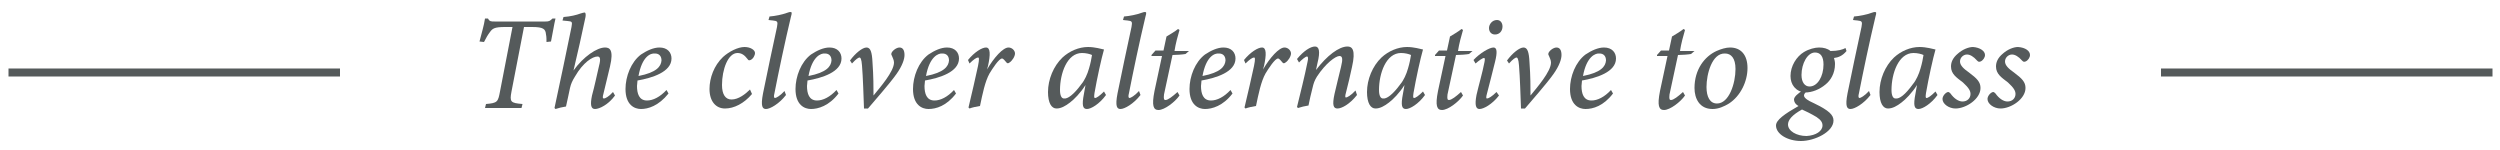 <?xml version="1.0" encoding="utf-8"?>
<!-- Generator: Adobe Illustrator 23.0.3, SVG Export Plug-In . SVG Version: 6.00 Build 0)  -->
<svg version="1.1" baseProfile="tiny" xmlns="http://www.w3.org/2000/svg" xmlns:xlink="http://www.w3.org/1999/xlink" x="0px"
	 y="0px" viewBox="0 0 500 30" xml:space="preserve">
<g id="Layer_1">
</g>
<g id="Layer_2">
	<g>
		<path fill="#555A5B" d="M111.1,3.7c-0.3,1.2-0.6,3.2-0.9,4.6l-0.9,0.1c0-0.4,0-1.1-0.1-1.5c-0.1-1.1-0.5-1.5-2.8-1.5h-1.6
			l-2.5,12.9c-0.4,2.1-0.2,2.3,2.2,2.5l-0.2,0.8H97l0.2-0.8c2.3-0.2,2.4-0.4,2.8-2.5l2.5-12.9H101c-2.1,0-2.5,0.3-3,1
			c-0.4,0.5-0.8,1.2-1.2,2l-0.9-0.1c0.4-1.6,0.9-3.2,1.1-4.6h0.6c0.3,0.6,0.6,0.6,1.3,0.6h10.2c0.7,0,0.9-0.1,1.4-0.6H111.1z"/>
		<path fill="#555A5B" d="M112.7,3.4c1.4-0.1,2.6-0.4,3.4-0.7c0.4-0.1,0.6-0.2,0.8-0.2c0.2,0,0.3,0.3,0.2,0.9
			c-0.7,3.3-1.6,7.4-2.4,10.7c2-2.8,4.7-4.6,6.3-4.6c0.9,0,1.8,0.4,1,3.8c-0.4,1.6-0.9,3.8-1.3,5.4c-0.2,0.7-0.2,1,0.1,1
			c0.2,0,0.9-0.3,1.8-1.3l0.4,0.7c-1.3,1.8-3.1,2.7-4,2.7c-0.8,0-1-0.8-0.6-2.7c0.5-1.8,1-4.2,1.4-5.9c0.4-1.5,0.2-1.9-0.3-1.9
			c-1,0-2.9,1.2-4.5,4c-0.5,0.8-0.8,1.4-1,2.3c-0.2,1.1-0.6,2.7-0.8,3.7c-0.7,0.1-1.5,0.3-2.1,0.5l-0.2-0.2
			c1.1-5.1,2.4-11.3,3.4-16.2c0.2-1.1,0.1-1.1-0.8-1.2c-0.3,0-0.8-0.1-1-0.1L112.7,3.4z"/>
		<path fill="#555A5B" d="M128.2,21.8c-1.3,0-3.1-0.8-3.1-4c0-2.5,1.1-5.4,3.1-6.9c1.2-0.8,2.5-1.4,3.7-1.4c1.6,0,2.4,1,2.4,2.2
			c0,2.7-3.9,3.9-6.8,4.4c0,0.3-0.1,0.8-0.1,1.1c0,1.5,0.4,2.9,2,2.9c1.2,0,2.6-0.7,3.9-2.1l0.4,0.7
			C131.7,21.2,129.6,21.8,128.2,21.8z M127.7,15.2c3.6-0.7,4.5-1.9,4.6-3.1c0-0.9-0.5-1.4-1.3-1.4C130.1,10.6,128.4,11.3,127.7,15.2
			z"/>
		<path fill="#555A5B" d="M150.4,18.8c-1.6,1.9-3.6,2.9-5.4,2.9c-1.8,0-3.1-1.4-3.1-3.9c0-2.2,0.9-4.7,2.7-6.4c1.2-1.1,3-2,4.3-2
			c1.2,0,2.1,0.6,2.1,1.2c0,0.5-0.4,1.2-0.9,1.4c-0.3,0.1-0.4,0.1-0.6-0.2c-0.6-0.8-1.2-1.2-2-1.2c-1.9,0-3.1,3.3-3.1,6.4
			c0,1.9,0.7,2.9,1.9,2.9c1.4,0,2.8-1.1,3.7-2L150.4,18.8z"/>
		<path fill="#555A5B" d="M157.2,19c-1.4,1.8-3.2,2.8-4,2.8c-0.7,0-1.1-0.5-0.6-3.1c0.9-4.4,1.9-9.2,2.8-13.3
			c0.2-1.1,0.1-1.2-0.8-1.3c-0.3,0-0.7-0.1-0.9-0.1l0.2-0.7c1.2-0.1,2.6-0.4,3.4-0.7c0.5-0.2,0.7-0.2,0.8-0.2c0.3,0,0.3,0.2,0.1,0.9
			c-1.2,5-2.5,11.2-3.3,15.3c-0.2,0.7-0.1,1,0.1,1c0.2,0,1-0.4,1.9-1.4L157.2,19z"/>
		<path fill="#555A5B" d="M162.2,21.8c-1.3,0-3.1-0.8-3.1-4c0-2.5,1.1-5.4,3.1-6.9c1.2-0.8,2.5-1.4,3.7-1.4c1.6,0,2.4,1,2.4,2.2
			c0,2.7-3.9,3.9-6.8,4.4c0,0.3-0.1,0.8-0.1,1.1c0,1.5,0.4,2.9,2,2.9c1.2,0,2.6-0.7,3.9-2.1l0.4,0.7
			C165.8,21.2,163.6,21.8,162.2,21.8z M161.7,15.2c3.6-0.7,4.5-1.9,4.6-3.1c0-0.9-0.5-1.4-1.3-1.4C164.2,10.6,162.4,11.3,161.7,15.2
			z"/>
		<path fill="#555A5B" d="M170,12.1c1.1-1.5,2.5-2.6,3.3-2.6c0.8,0,1.1,0.9,1.2,3c0.2,2.7,0.2,5.1,0.2,6.6c1.3-1.6,4.1-4.8,4.1-6.6
			c0-0.5-0.3-1-0.4-1.3c-0.1-0.2-0.2-0.3-0.1-0.6c0.2-0.5,1-1.1,1.6-1.1c0.7,0,1,0.6,1,1.5c0,0.8-0.4,2.1-1.6,3.8
			c-1.5,2.1-4.2,5.1-5.7,6.9h-0.8c-0.1-2.5-0.2-6.2-0.4-8.6c-0.1-1.3-0.3-1.6-0.5-1.6c-0.2,0-0.7,0.3-1.5,1.2L170,12.1z"/>
		<path fill="#555A5B" d="M185.7,21.8c-1.3,0-3.1-0.8-3.1-4c0-2.5,1.1-5.4,3.1-6.9c1.2-0.8,2.5-1.4,3.7-1.4c1.6,0,2.4,1,2.4,2.2
			c0,2.7-3.9,3.9-6.8,4.4c0,0.3-0.1,0.8-0.1,1.1c0,1.5,0.4,2.9,2,2.9c1.2,0,2.6-0.7,3.9-2.1l0.4,0.7
			C189.3,21.2,187.2,21.8,185.7,21.8z M185.2,15.2c3.6-0.7,4.5-1.9,4.6-3.1c0-0.9-0.5-1.4-1.3-1.4C187.7,10.6,185.9,11.3,185.2,15.2
			z"/>
		<path fill="#555A5B" d="M193.6,12c1.3-1.6,2.8-2.5,3.6-2.5c0.9,0,0.9,1.4,0.4,3.7l-0.2,0.7c1.4-2.4,3.2-4.4,4.3-4.4
			c0.7,0,1.3,0.6,1.3,1.2c0,0.6-0.6,1.5-1.1,1.8c-0.2,0.2-0.5,0.2-0.6,0c-0.3-0.3-0.6-0.8-0.9-0.8c-0.6,0-1.9,2-2.5,3
			c-0.9,1.6-1.4,4.1-1.9,6.5c-0.7,0.1-1.6,0.3-2.1,0.5l-0.2-0.2c0.6-2.5,1.5-6.4,1.9-8.3c0.3-1.5,0.2-1.7,0-1.7
			c-0.3,0-0.9,0.4-1.7,1.2L193.6,12z"/>
		<path fill="#555A5B" d="M221.2,19c-1.3,1.8-3,2.8-3.8,2.8c-0.8,0-1.1-0.6-0.6-3.1l0.3-1.7c-1,1.6-2.3,2.9-3.1,3.5
			c-0.9,0.7-1.8,1.2-2.7,1.2c-1,0-1.7-1.1-1.7-3.3c0-2.5,1.1-5.2,2.9-6.9c1.4-1.3,3.3-2.1,5.1-2.1c1.4,0,2.7,0.4,3.2,0.5
			c-0.5,1.7-1.4,5.8-1.9,8.7c-0.1,0.7-0.1,1,0.1,1c0.3,0,0.9-0.4,1.8-1.3L221.2,19z M216.3,16.8c0.6-0.7,1.2-2,1.5-3.1
			c0.3-1,0.5-2,0.6-2.7c-0.4-0.2-1.2-0.4-2-0.4c-3,0-4.4,4.1-4.4,7.4c0,1.1,0.3,1.7,0.8,1.7C213.5,19.8,214.7,19,216.3,16.8z"/>
		<path fill="#555A5B" d="M228.1,19c-1.4,1.8-3.2,2.8-4,2.8c-0.7,0-1.1-0.5-0.6-3.1c0.9-4.4,1.9-9.2,2.8-13.3
			c0.2-1.1,0.1-1.2-0.8-1.3c-0.3,0-0.7-0.1-0.9-0.1l0.2-0.7c1.2-0.1,2.6-0.4,3.4-0.7c0.5-0.2,0.7-0.2,0.8-0.2c0.3,0,0.3,0.2,0.1,0.9
			c-1.2,5-2.5,11.2-3.3,15.3c-0.2,0.7-0.1,1,0.1,1c0.2,0,1-0.4,1.9-1.4L228.1,19z"/>
		<path fill="#555A5B" d="M237.1,10.8c-0.5,0.1-1.9,0.2-2.6,0.2c-1.2,5.6-1.5,6.9-1.7,7.9c-0.1,0.9,0,1.1,0.3,1.1
			c0.5,0,1.4-0.7,2.4-1.6l0.4,0.7c-0.9,1.3-3,2.9-4.2,2.9c-1,0-1.4-0.8-0.8-3.8l1.5-7h-2.1l0-0.2l0.8-0.9h1.6l0.6-2.8
			c0.5-0.3,1.7-1,2.3-1.5l0.3,0.2c-0.3,1-0.8,2.8-1,4.2h2.9L237.1,10.8z"/>
		<path fill="#555A5B" d="M241,21.8c-1.3,0-3.1-0.8-3.1-4c0-2.5,1.1-5.4,3.1-6.9c1.2-0.8,2.5-1.4,3.7-1.4c1.6,0,2.4,1,2.4,2.2
			c0,2.7-3.9,3.9-6.8,4.4c0,0.3-0.1,0.8-0.1,1.1c0,1.5,0.4,2.9,2,2.9c1.2,0,2.6-0.7,3.9-2.1l0.4,0.7C244.6,21.2,242.4,21.8,241,21.8
			z M240.5,15.2c3.6-0.7,4.5-1.9,4.6-3.1c0-0.9-0.5-1.4-1.3-1.4C242.9,10.6,241.2,11.3,240.5,15.2z"/>
		<path fill="#555A5B" d="M248.8,12c1.3-1.6,2.8-2.5,3.6-2.5c0.9,0,0.9,1.4,0.4,3.7l-0.2,0.7c1.4-2.4,3.2-4.4,4.3-4.4
			c0.7,0,1.3,0.6,1.3,1.2c0,0.6-0.6,1.5-1.1,1.8c-0.2,0.2-0.5,0.2-0.6,0c-0.3-0.3-0.6-0.8-0.9-0.8c-0.6,0-1.9,2-2.5,3
			c-0.9,1.6-1.4,4.1-1.9,6.5c-0.7,0.1-1.6,0.3-2.1,0.5l-0.2-0.2c0.6-2.5,1.5-6.4,1.9-8.3c0.3-1.5,0.2-1.7,0-1.7
			c-0.3,0-0.9,0.4-1.7,1.2L248.8,12z"/>
		<path fill="#555A5B" d="M271.4,19c-1.5,1.9-3.1,2.7-3.9,2.7c-0.8,0-1.1-0.6-0.6-2.9c0.4-1.8,0.9-3.7,1.3-5.4
			c0.4-1.6,0.3-2.2-0.3-2.2c-0.8,0-2.8,1.5-4.5,4.1c-0.5,0.8-0.7,1.4-0.9,2.3c-0.3,1.1-0.6,2.5-0.8,3.5c-0.7,0.1-1.5,0.3-2.1,0.5
			l-0.2-0.2c0.7-2.9,1.5-6,2.1-9c0.2-0.8,0.1-1.1-0.1-1.1c-0.3,0-1,0.6-1.6,1.2l-0.4-0.7c1.3-1.6,2.7-2.5,3.6-2.5
			c0.8,0,1.1,0.9,0.5,3.3l-0.3,1.4c2.2-2.9,4.6-4.7,6.3-4.7c0.9,0,1.7,0.6,0.9,4.1c-0.3,1.5-0.8,3.5-1.2,5.1c-0.2,0.7-0.2,1,0,1
			c0.2,0,1-0.4,1.9-1.4L271.4,19z"/>
		<path fill="#555A5B" d="M285,19c-1.3,1.8-3,2.8-3.8,2.8c-0.8,0-1.1-0.6-0.6-3.1l0.3-1.7c-1,1.6-2.3,2.9-3.1,3.5
			c-0.9,0.7-1.8,1.2-2.7,1.2c-1,0-1.7-1.1-1.7-3.3c0-2.5,1.1-5.2,2.9-6.9c1.4-1.3,3.3-2.1,5.1-2.1c1.4,0,2.7,0.4,3.2,0.5
			c-0.5,1.7-1.4,5.8-1.9,8.7c-0.1,0.7-0.1,1,0.1,1c0.3,0,0.9-0.4,1.8-1.3L285,19z M280.1,16.8c0.6-0.7,1.2-2,1.5-3.1
			c0.3-1,0.5-2,0.6-2.7c-0.4-0.2-1.2-0.4-2-0.4c-3,0-4.4,4.1-4.4,7.4c0,1.1,0.3,1.7,0.8,1.7C277.3,19.8,278.5,19,280.1,16.8z"/>
		<path fill="#555A5B" d="M293.8,10.8c-0.5,0.1-1.9,0.2-2.6,0.2c-1.2,5.6-1.5,6.9-1.7,7.9c-0.1,0.9,0,1.1,0.3,1.1
			c0.5,0,1.4-0.7,2.4-1.6l0.4,0.7c-0.9,1.3-3,2.9-4.2,2.9c-1,0-1.4-0.8-0.8-3.8l1.5-7H287l0-0.2l0.8-0.9h1.6l0.6-2.8
			c0.5-0.3,1.7-1,2.3-1.5l0.3,0.2c-0.3,1-0.8,2.8-1,4.2h2.9L293.8,10.8z"/>
		<path fill="#555A5B" d="M299.8,19.1c-1.4,1.8-3.1,2.7-3.9,2.7c-0.7,0-1-0.7-0.6-2.8c0.4-1.8,1.2-4.5,1.6-6.6
			c0.1-0.6,0.1-0.8-0.1-0.8c-0.3,0-1,0.5-1.7,1.1l-0.4-0.7c1.3-1.4,3.2-2.5,4-2.5c0.7,0,0.8,0.9,0.3,2.9c-0.5,1.9-1.1,4.5-1.6,6.3
			c-0.2,0.7-0.2,1,0,1c0.3,0,1-0.4,1.9-1.3L299.8,19.1z M300.5,5.3c0,0.9-0.6,1.6-1.5,1.6c-0.7,0-1.2-0.5-1.2-1.3
			c0-0.7,0.6-1.6,1.6-1.6C300.1,4,300.5,4.6,300.5,5.3z"/>
		<path fill="#555A5B" d="M301.4,12.1c1.1-1.5,2.5-2.6,3.3-2.6c0.8,0,1.1,0.9,1.2,3c0.2,2.7,0.2,5.1,0.2,6.6
			c1.3-1.6,4.1-4.8,4.1-6.6c0-0.5-0.3-1-0.4-1.3c-0.1-0.2-0.2-0.3-0.1-0.6c0.2-0.5,1-1.1,1.6-1.1c0.7,0,1,0.6,1,1.5
			c0,0.8-0.4,2.1-1.6,3.8c-1.5,2.1-4.2,5.1-5.7,6.9h-0.8c-0.1-2.5-0.2-6.2-0.4-8.6c-0.1-1.3-0.3-1.6-0.5-1.6c-0.2,0-0.7,0.3-1.5,1.2
			L301.4,12.1z"/>
		<path fill="#555A5B" d="M317.1,21.8c-1.3,0-3.1-0.8-3.1-4c0-2.5,1.1-5.4,3.1-6.9c1.2-0.8,2.5-1.4,3.7-1.4c1.6,0,2.4,1,2.4,2.2
			c0,2.7-3.9,3.9-6.8,4.4c0,0.3-0.1,0.8-0.1,1.1c0,1.5,0.4,2.9,2,2.9c1.2,0,2.6-0.7,3.9-2.1l0.4,0.7
			C320.7,21.2,318.6,21.8,317.1,21.8z M316.6,15.2c3.6-0.7,4.5-1.9,4.6-3.1c0-0.9-0.5-1.4-1.3-1.4C319.1,10.6,317.3,11.3,316.6,15.2
			z"/>
		<path fill="#555A5B" d="M338.2,10.8c-0.5,0.1-1.9,0.2-2.6,0.2c-1.2,5.6-1.5,6.9-1.7,7.9c-0.1,0.9,0,1.1,0.3,1.1
			c0.5,0,1.4-0.7,2.4-1.6l0.4,0.7c-0.9,1.3-3,2.9-4.2,2.9c-1,0-1.4-0.8-0.8-3.8l1.5-7h-2.1l0-0.2l0.8-0.9h1.6l0.6-2.8
			c0.5-0.3,1.7-1,2.3-1.5l0.3,0.2c-0.3,1-0.8,2.8-1,4.2h2.9L338.2,10.8z"/>
		<path fill="#555A5B" d="M349.5,13.6c0,2.7-1.4,5.6-3.7,7.1c-1,0.6-2.1,1.1-3.3,1.1c-2.6,0-3.6-2.1-3.6-4.2c0-3.7,2-6.3,4.4-7.4
			c0.9-0.4,1.9-0.7,2.7-0.7C348.2,9.5,349.5,11,349.5,13.6z M341.3,17.4c0,2,0.7,3.3,2.1,3.3c2.4,0,3.7-4,3.7-6.9
			c0-2.2-0.9-3.1-2.1-3.1C342.4,10.6,341.3,14.8,341.3,17.4z"/>
		<path fill="#555A5B" d="M361.4,18.2c-0.4,0.4-0.6,0.6-0.6,0.9c0,0.4,0.5,0.9,2.1,1.6c2.9,1.4,3.8,2.3,3.8,3.4
			c0,2.3-3.8,4.1-6.5,4.1c-2.7,0-5-1.4-5-3.1c0-1.1,1.7-2.3,4.5-3.9c-0.7-0.4-0.9-0.9-0.9-1.3c0-0.5,0.7-1.2,1.9-1.9L361.4,18.2z
			 M364.5,25.1c0-0.6-0.3-1.1-1.2-1.7c-1-0.6-2.2-1.2-2.9-1.5c-2,1.1-2.8,2.1-2.8,3c0,1.3,1.7,2.3,3.7,2.3
			C363.2,27.1,364.5,26.2,364.5,25.1z M358.1,15.2c0-2,1.2-3.9,2.7-4.8c1-0.6,2.2-0.9,3-0.9c0.9,0,1.7,0.2,2.3,0.7
			c1.5,0,2.5-0.3,3-0.6l0.2,0.6c-0.8,1-1.7,1.3-2.5,1.4c0.1,0.4,0.2,0.7,0.2,1.2c0,1.9-0.9,3.3-1.9,4.1c-1.2,1-2.7,1.6-4.1,1.6
			C359.1,18.3,358.1,16.9,358.1,15.2z M364.7,12.9c0-1.6-0.6-2.4-1.7-2.4c-1.5,0-2.7,2.2-2.7,4.5c0,1.5,0.7,2.3,1.6,2.3
			C363.5,17.3,364.7,15.3,364.7,12.9z"/>
		<path fill="#555A5B" d="M374.1,19c-1.4,1.8-3.2,2.8-4,2.8c-0.7,0-1.1-0.5-0.6-3.1c0.9-4.4,1.9-9.2,2.8-13.3
			c0.2-1.1,0.1-1.2-0.8-1.3c-0.3,0-0.7-0.1-0.9-0.1l0.2-0.7c1.2-0.1,2.6-0.4,3.4-0.7c0.5-0.2,0.7-0.2,0.8-0.2c0.3,0,0.3,0.2,0.1,0.9
			c-1.2,5-2.5,11.2-3.3,15.3c-0.2,0.7-0.1,1,0.1,1c0.2,0,1-0.4,1.9-1.4L374.1,19z"/>
		<path fill="#555A5B" d="M387.5,19c-1.3,1.8-3,2.8-3.8,2.8c-0.8,0-1.1-0.6-0.6-3.1l0.3-1.7c-1,1.6-2.3,2.9-3.1,3.5
			c-0.9,0.7-1.8,1.2-2.7,1.2c-1,0-1.7-1.1-1.7-3.3c0-2.5,1.1-5.2,2.9-6.9c1.4-1.3,3.3-2.1,5.1-2.1c1.4,0,2.7,0.4,3.2,0.5
			c-0.5,1.7-1.4,5.8-1.9,8.7c-0.1,0.7-0.1,1,0.1,1c0.3,0,0.9-0.4,1.8-1.3L387.5,19z M382.6,16.8c0.6-0.7,1.2-2,1.5-3.1
			c0.3-1,0.5-2,0.6-2.7c-0.4-0.2-1.2-0.4-2-0.4c-3,0-4.4,4.1-4.4,7.4c0,1.1,0.3,1.7,0.8,1.7C379.9,19.8,381,19,382.6,16.8z"/>
		<path fill="#555A5B" d="M397,11c0,0.5-0.4,1.1-0.9,1.3c-0.3,0.1-0.4,0.1-0.7-0.2c-0.7-0.8-1.4-1.2-2-1.2c-0.7,0-1.4,0.6-1.4,1.4
			c0,0.8,0.8,1.5,1.8,2.2c1.6,1.2,2.3,1.9,2.3,3.1c0,2.2-2.9,4.1-5,4.1c-1.3,0-2.6-0.9-2.6-1.9c0-0.6,0.6-1.3,1.1-1.4
			c0.2,0,0.3,0.1,0.5,0.3c0.7,1,1.6,1.6,2.4,1.6c1,0,1.6-0.7,1.6-1.5c0-0.6-0.3-1.2-1.5-2.3c-1.3-1-2.4-1.7-2.4-3.2
			c0-0.8,0.3-1.7,1.4-2.6c0.9-0.8,2.1-1.3,3-1.3C396,9.5,397,10.2,397,11z"/>
		<path fill="#555A5B" d="M406,11c0,0.5-0.4,1.1-0.9,1.3c-0.3,0.1-0.4,0.1-0.7-0.2c-0.7-0.8-1.4-1.2-2-1.2c-0.7,0-1.4,0.6-1.4,1.4
			c0,0.8,0.8,1.5,1.8,2.2c1.6,1.2,2.3,1.9,2.3,3.1c0,2.2-2.9,4.1-5,4.1c-1.3,0-2.6-0.9-2.6-1.9c0-0.6,0.6-1.3,1.1-1.4
			c0.2,0,0.3,0.1,0.5,0.3c0.7,1,1.6,1.6,2.4,1.6c1,0,1.6-0.7,1.6-1.5c0-0.6-0.3-1.2-1.5-2.3c-1.3-1-2.4-1.7-2.4-3.2
			c0-0.8,0.3-1.7,1.4-2.6c0.9-0.8,2.1-1.3,3-1.3C405.1,9.5,406,10.2,406,11z"/>
	</g>
	<g>
		<rect x="1.7" y="13.7" fill="#555A5B" width="66.3" height="1.6"/>
		<rect x="432.2" y="13.7" fill="#555A5B" width="66.3" height="1.6"/>
	</g>
</g>
</svg>
